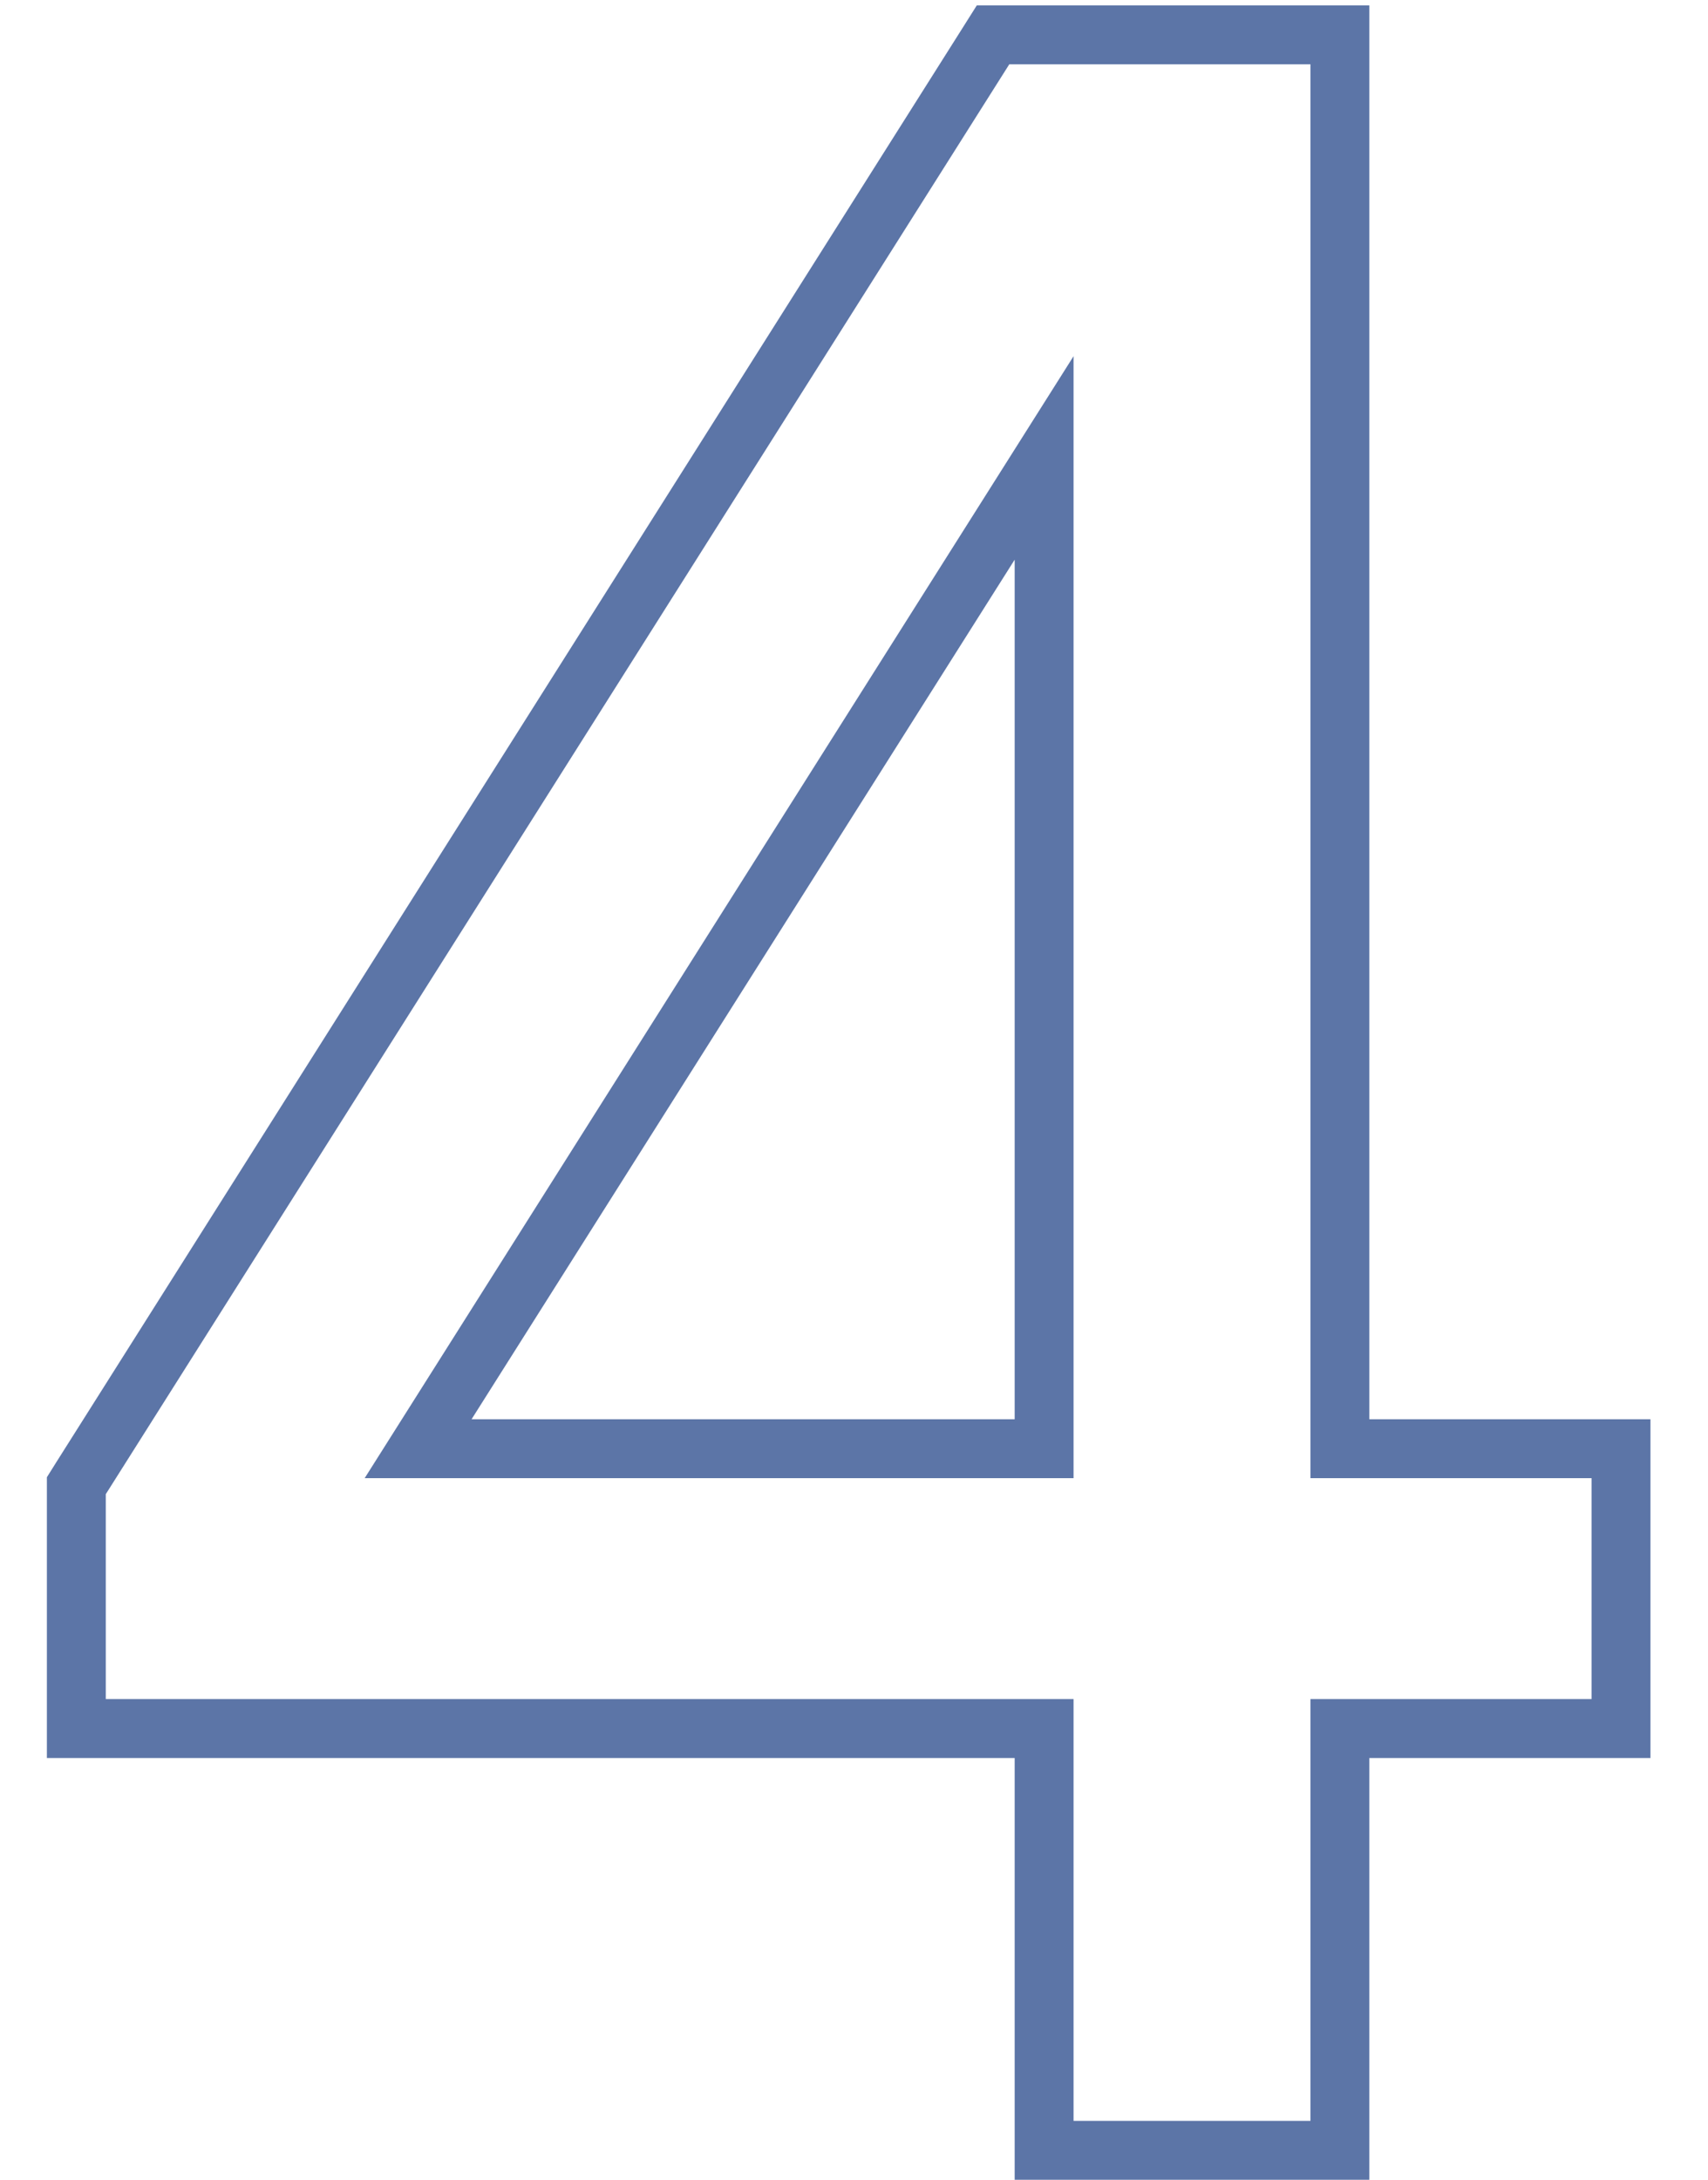 <?xml version="1.0" encoding="UTF-8"?> <svg xmlns="http://www.w3.org/2000/svg" width="29" height="37" viewBox="0 0 29 37" fill="none"><path d="M1.296 28.841V29.341H1.796H17.728V36V36.5H18.228H22.25H22.75V36V29.341H27.023H27.523V28.841V25.091V24.591H27.023H22.75V1.091V0.591H22.25H20.16H19.66H18.228H17.728H17.137H16.861L16.714 0.824L1.373 25.096L1.296 25.219V25.363V28.841ZM7.099 24.591L17.728 7.773V24.591H7.099Z" stroke="#5C75A7"></path></svg> 